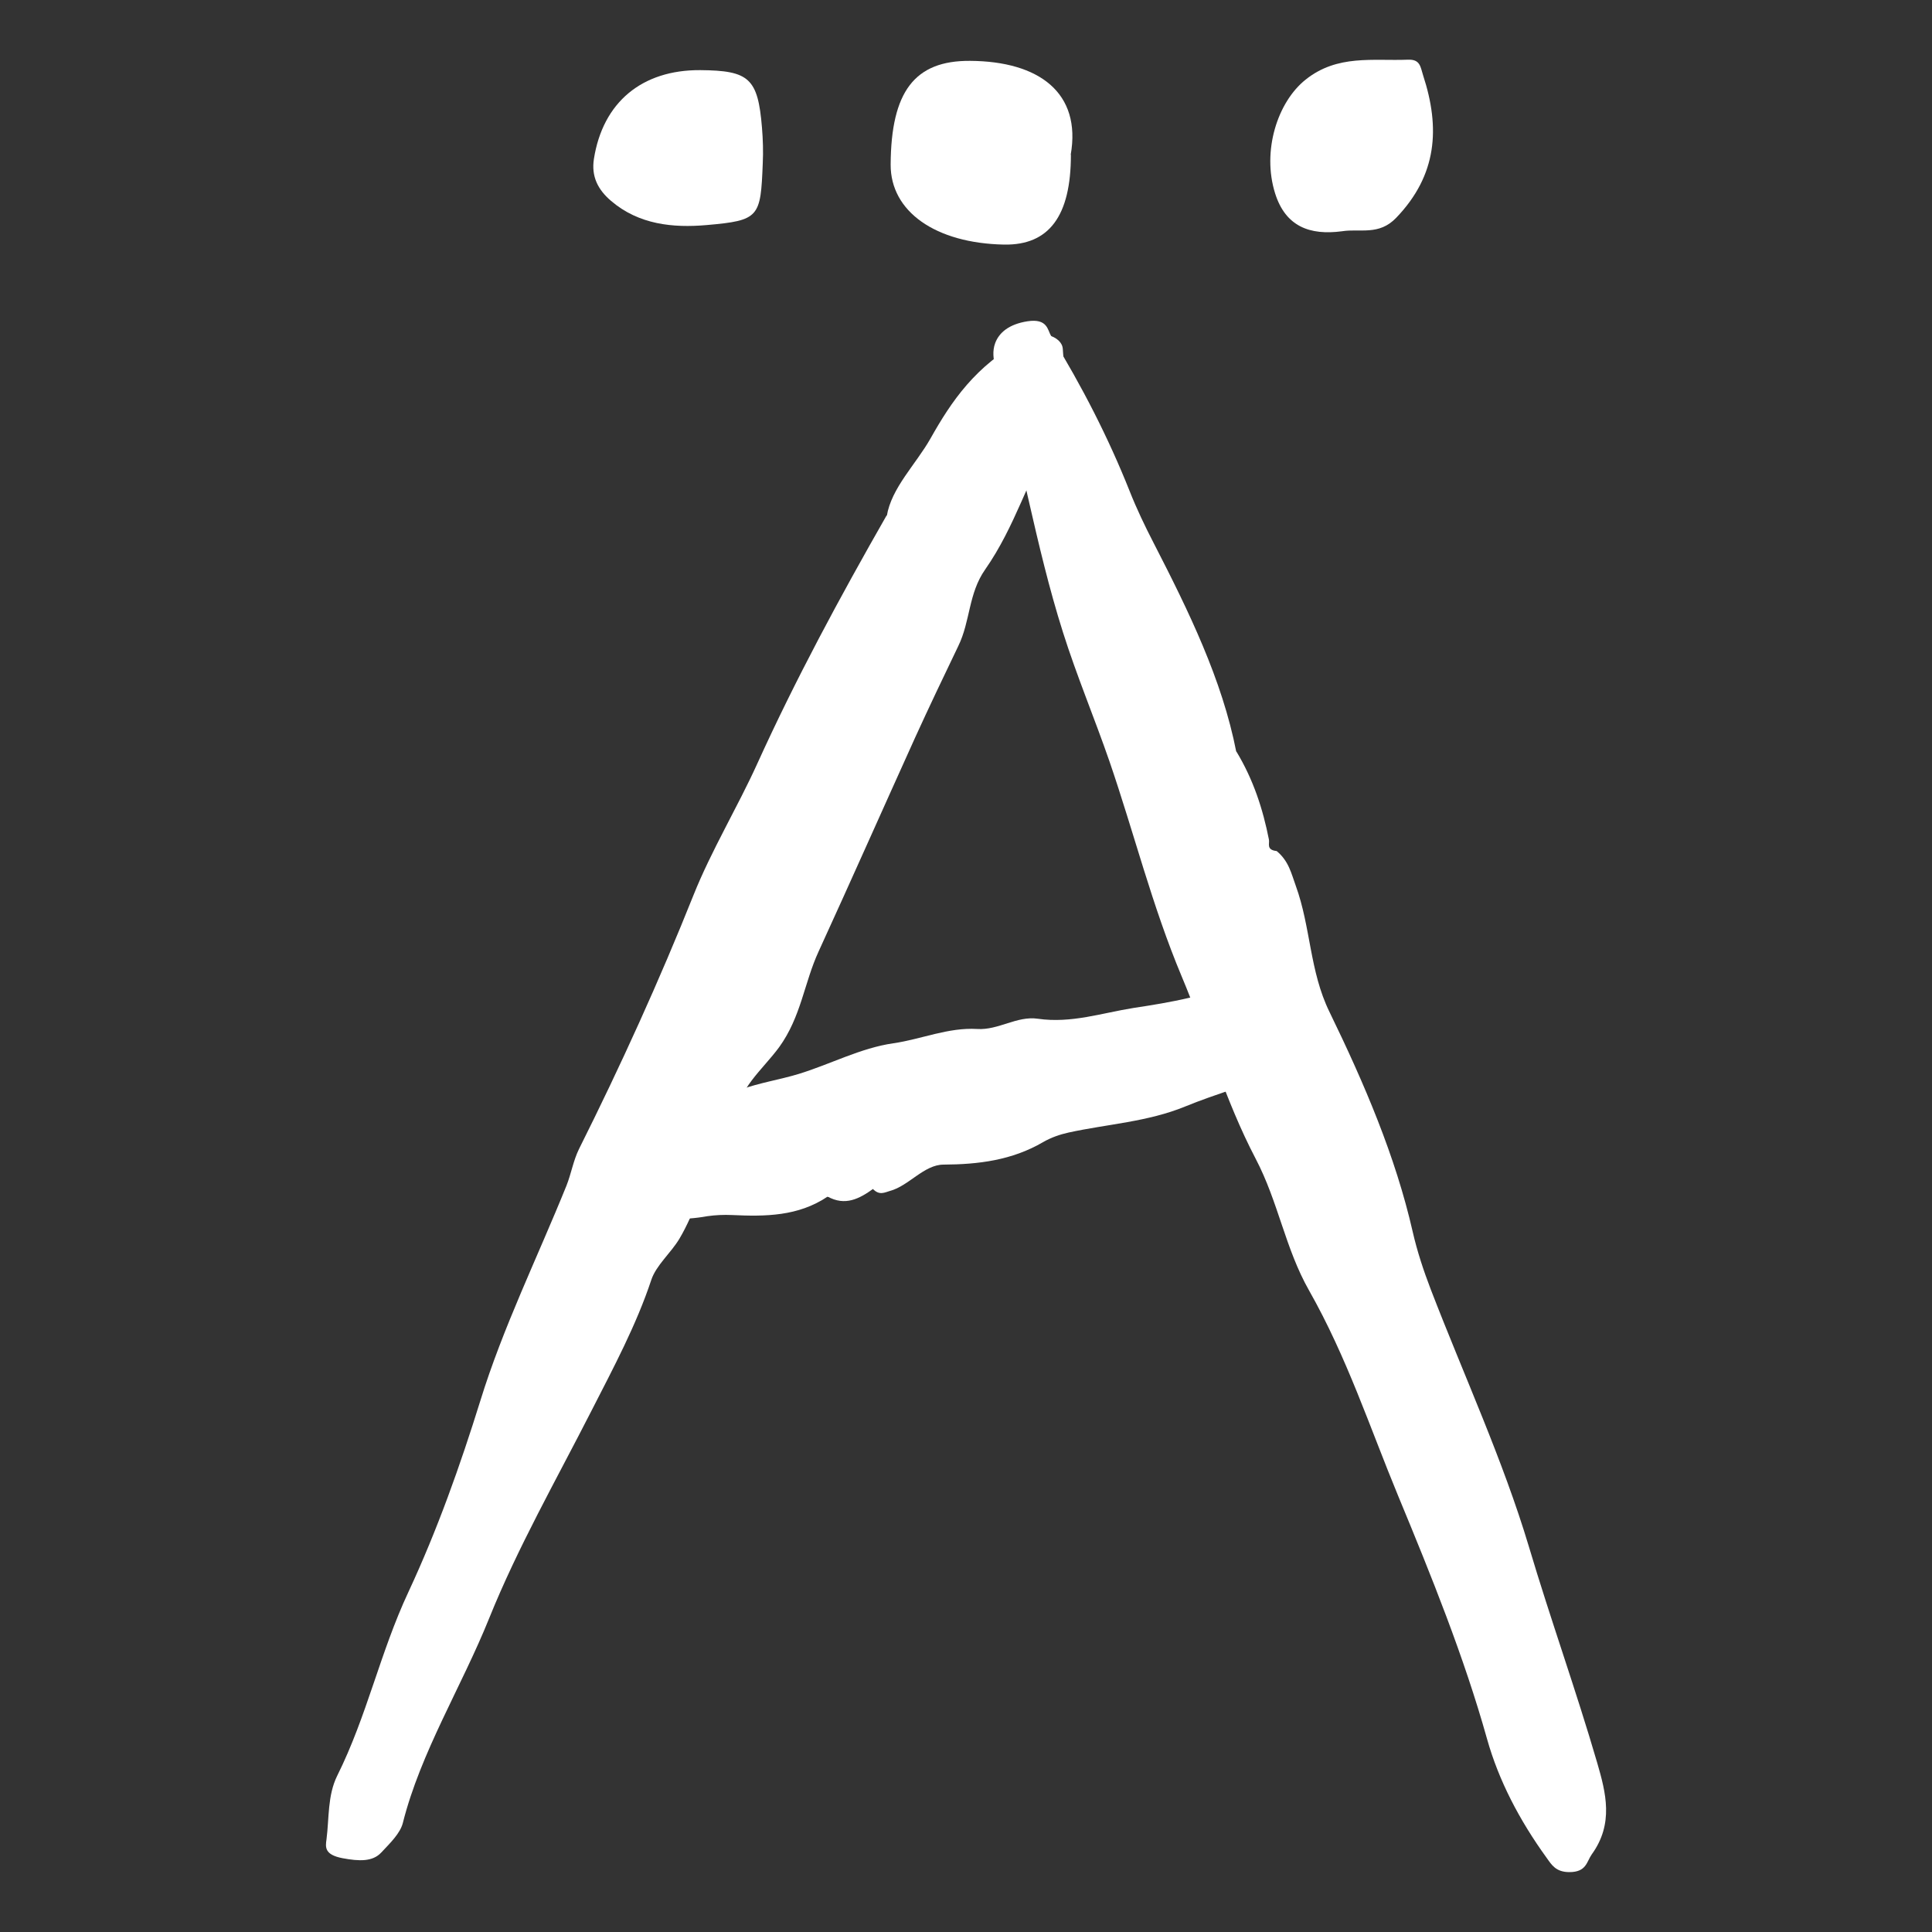 <?xml version="1.0" encoding="UTF-8"?><svg id="a" xmlns="http://www.w3.org/2000/svg" viewBox="0 0 100 100"><rect x="0" y="0" width="100" height="100" fill="#333333" stroke="none"/><defs><style>.b{fill:#fff;fill-rule:evenodd;}</style></defs><path class="b" d="M42.83,61.94c-1.52,1.02-3.22,1.03-4.94,.95-.43-.02-.86,0-1.28,.06-1.26,.23-2.56,.18-3.9-.12-.15-.03-.37,.25-.58-.8-.19-.96-.16-1.63-.03-2.07,.1-.32,.28-.48,.45-.56,1.96-.83,3.79-2.27,5.78-3,.99-.36,2.01-.51,3-.81,1.64-.5,3.22-1.35,4.91-1.59,1.45-.21,2.84-.83,4.34-.74,1.1,.07,2.05-.69,3.14-.53,1.73,.25,3.32-.3,4.96-.56,1.92-.29,3.84-.62,5.66-1.45,.92-.42,1.92-.36,2.98,.07,.19,.08,.38,.1,.56,.76,.23,.84,.03,1.08-.03,1.5-.27,1.8-.95,2.13-1.62,2.42-1.61,.69-3.27,1.14-4.88,1.8-1.95,.8-4.03,.91-6.04,1.35-.45,.1-.89,.25-1.31,.49-1.62,.95-3.37,1.16-5.16,1.17-1.01,0-1.8,1.1-2.77,1.36-.28,.08-.55,.25-.89-.1-.16-.49-.23-.16-.31-.1-.64,.43-1.31,.67-2.06,.5h.02Z"/><path class="b" d="M42.83,61.94c.77-.27,1.53-.56,2.3-.81,.1-.03,.29-.19,.33,.07,.06,.44-.19,.13-.26,.33-.72,.52-1.46,.91-2.37,.4h0Z"/><path class="b" d="M45.89,26.68c-2.43,4.25-4.72,8.5-6.69,12.84-1.03,2.27-2.38,4.5-3.3,6.8-1.77,4.43-3.76,8.81-5.93,13.15-.3,.61-.4,1.27-.65,1.9-1.5,3.71-3.3,7.37-4.46,11.14-1.04,3.34-2.22,6.67-3.72,9.89-1.47,3.14-2.14,6.41-3.69,9.52-.5,1.02-.41,2.18-.55,3.28-.06,.41-.11,.8,.83,.98,.86,.16,1.56,.19,2.01-.3,.45-.48,.97-.98,1.11-1.52,.92-3.66,3.04-7.05,4.47-10.6,1.47-3.65,3.48-7.18,5.3-10.75,1.14-2.23,2.32-4.44,3.09-6.76,.25-.76,1.02-1.4,1.46-2.14,.82-1.38,1.14-2.89,2.3-4.19,.54-.61,.72-1.32,.69-2.08-.06-1.4,1.32-2.48,2.17-3.64,1.14-1.58,1.29-3.32,2.04-4.95,1.69-3.69,3.33-7.39,5-11.08,.72-1.58,1.47-3.15,2.23-4.73,.63-1.29,.52-2.72,1.39-3.96,1.57-2.25,2.22-4.72,3.57-7.01,.83-1.42,.54-2.92,.45-4.41-.02-.32-.3-.6-.8-.73-.53-.14-.85,.04-1.23,.25-2.49,1.34-3.74,3.2-4.82,5.12-.76,1.34-2.02,2.55-2.26,4.01v-.03Z"/><path class="b" d="M63.99,38.92c-.73-3.74-2.46-7.28-4.27-10.8-.46-.89-.89-1.79-1.25-2.7-1.09-2.74-2.46-5.42-4.07-8.04-.18-.3-.18-.91-1.22-.75-.96,.15-1.47,.59-1.67,1.13-.15,.4-.1,.85,.02,1.25,1.34,4.55,2.05,9.18,3.49,13.72,.71,2.25,1.64,4.46,2.41,6.69,1.27,3.7,2.2,7.46,3.73,11.11,1.32,3.14,2.23,6.38,3.83,9.44,1.18,2.25,1.53,4.65,2.77,6.83,1.96,3.46,3.14,7.08,4.61,10.63,1.72,4.15,3.41,8.33,4.6,12.58,.6,2.14,1.67,4.2,3.09,6.16,.25,.35,.47,.73,1.17,.73,.89,0,.89-.54,1.16-.92,1.15-1.59,.73-3.19,.28-4.74-1.09-3.74-2.42-7.44-3.53-11.17-1.35-4.51-3.37-8.88-5.08-13.32-.38-.99-.71-1.99-.94-3-.89-3.9-2.5-7.66-4.31-11.38-1.03-2.11-.96-4.37-1.74-6.52-.23-.63-.36-1.28-.99-1.8-.55-.06-.36-.38-.4-.59-.31-1.57-.8-3.1-1.69-4.57v.03Z"/><path class="b" d="M36.24,3.63c2.54,.02,2.99,.42,3.2,2.98,.05,.61,.07,1.23,.04,1.85-.11,2.79-.17,2.95-2.91,3.19-1.73,.15-3.5-.02-4.94-1.25-.68-.58-1.03-1.26-.89-2.17,.46-2.93,2.48-4.62,5.51-4.6h-.01Z"/><path class="b" d="M55.43,8.01c0,3.17-1.13,4.69-3.46,4.65-3.55-.07-5.88-1.71-5.87-4.14,.02-3.79,1.25-5.39,4.11-5.37,3.58,.02,5.77,1.66,5.21,4.86h0Z"/><path class="b" d="M69.46,11.97c-1.66,.22-2.92-.24-3.46-1.96-.69-2.19,.12-4.73,1.58-5.89,1.64-1.31,3.48-.96,5.29-1.03,.65-.03,.65,.38,.79,.81,.89,2.72,.73,5.16-1.39,7.37-.9,.94-1.87,.55-2.81,.7Z"/></svg>